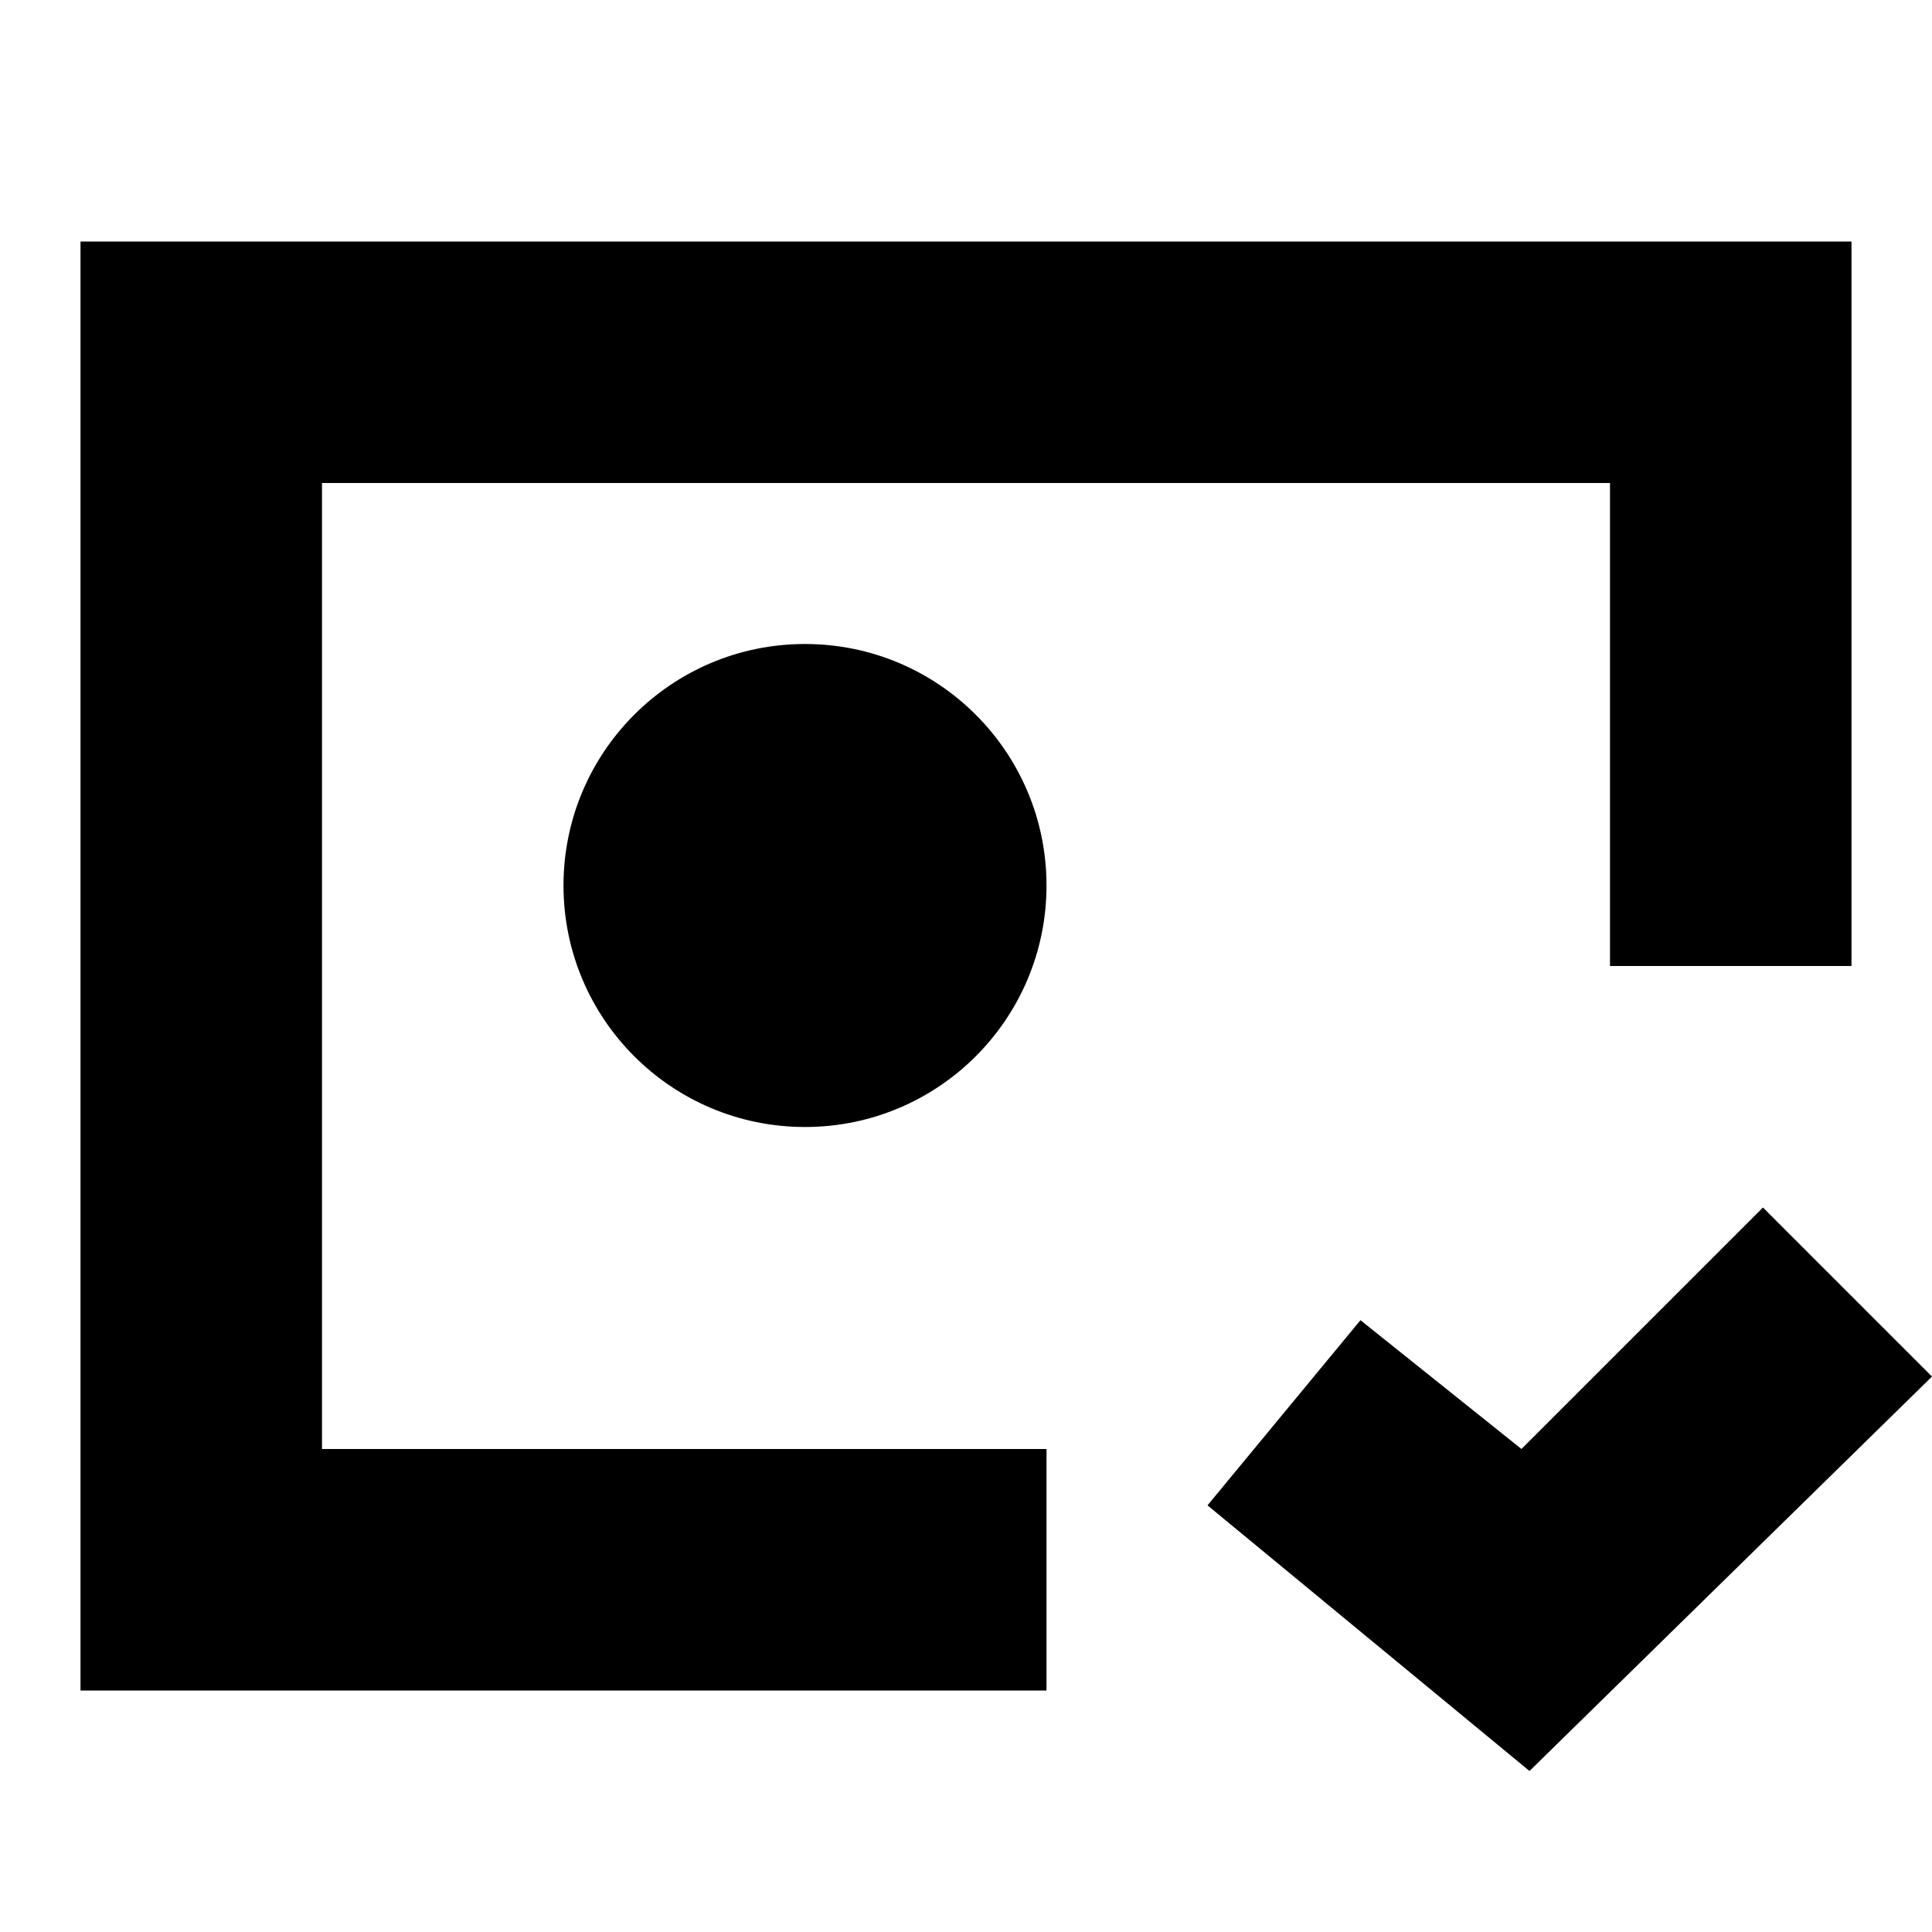 <svg width="24" height="24" viewBox="0 0 24 24" fill="none" xmlns="http://www.w3.org/2000/svg">
  <title>Id check (outlined)</title>
  <g transform="matrix(
          1 0
          0 1
          1 3
        )"><path fill-rule="evenodd" clip-rule="evenodd" d="M 3 15 L 12 15 L 12 18 L 0 18 L 0 0 L 22 0 L 22 9 L 19 9 L 19 3 L 3 3 L 3 15 Z M 9 11 C 10.657 11 12 9.657 12 8 C 12 6.343 10.657 5 9 5 C 7.343 5 6 6.343 6 8 C 6 9.657 7.343 11 9 11 Z M 18 19 L 14 15.7 L 15.9 13.4 L 17.9 15 L 20.9 12 L 23 14.1 L 18 19 Z" fill="currentColor"/></g>
</svg>